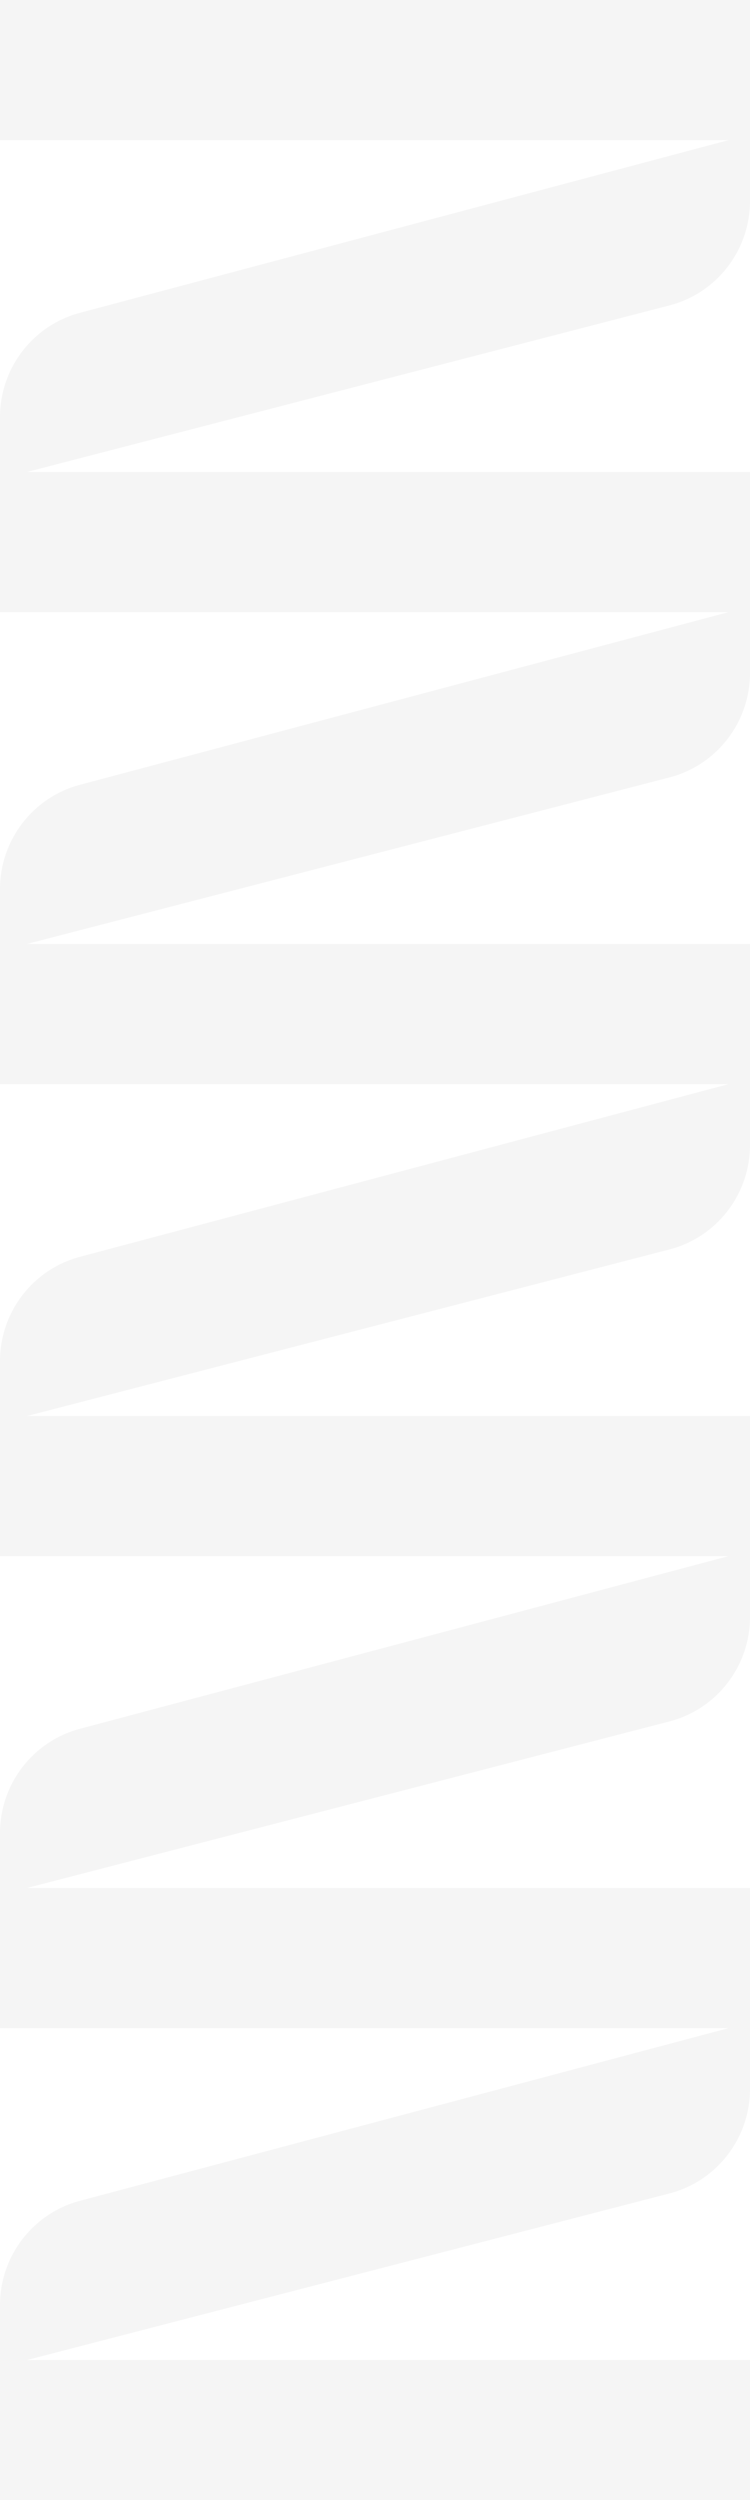 <?xml version="1.0" encoding="utf-8"?>
<svg xmlns="http://www.w3.org/2000/svg" fill="none" height="100%" overflow="visible" preserveAspectRatio="none" style="display: block;" viewBox="0 0 36 120" width="100%">
<g clip-path="url(#clip0_0_1955)" id="Top_Graphics" opacity="0.05">
<path d="M0 120V110.643C0 108.292 1.574 106.238 3.832 105.636L34.971 97.346H0V90.622H36V100.264C36 102.628 34.411 104.689 32.135 105.281L1.287 113.279H36V120.003H0V120Z" fill="#2F2F2F" id="Vector"/>
<path d="M0 97.344V87.987C0 85.635 1.574 83.581 3.832 82.98L34.971 74.69H0V67.966H36V77.608C36 79.972 34.411 82.033 32.135 82.625L1.287 90.622H36V97.346H0V97.344Z" fill="#2F2F2F" id="Vector_2"/>
<path d="M0 74.69V65.333C0 62.982 1.574 60.928 3.832 60.326L34.971 52.036H0V45.312H36V54.954C36 57.318 34.411 59.38 32.135 59.971L1.287 67.969H36V74.693H0V74.69Z" fill="#2F2F2F" id="Vector_3"/>
<path d="M0 52.034V42.677C0 40.326 1.574 38.271 3.832 37.67L34.971 29.38H0V22.656H36V32.298C36 34.661 34.411 36.723 32.135 37.315L1.287 45.31H36V52.034H0Z" fill="#2F2F2F" id="Vector_4"/>
<path d="M0 29.38V20.023C0 17.672 1.574 15.618 3.832 15.016L34.971 6.726H0V0H36V9.641C36 12.005 34.411 14.067 32.135 14.659L1.287 22.656H36V29.38H0Z" fill="#2F2F2F" id="Vector_5"/>
</g>
<defs>
<clipPath id="clip0_0_1955">
<rect fill="white" height="120" width="36"/>
</clipPath>
</defs>
</svg>